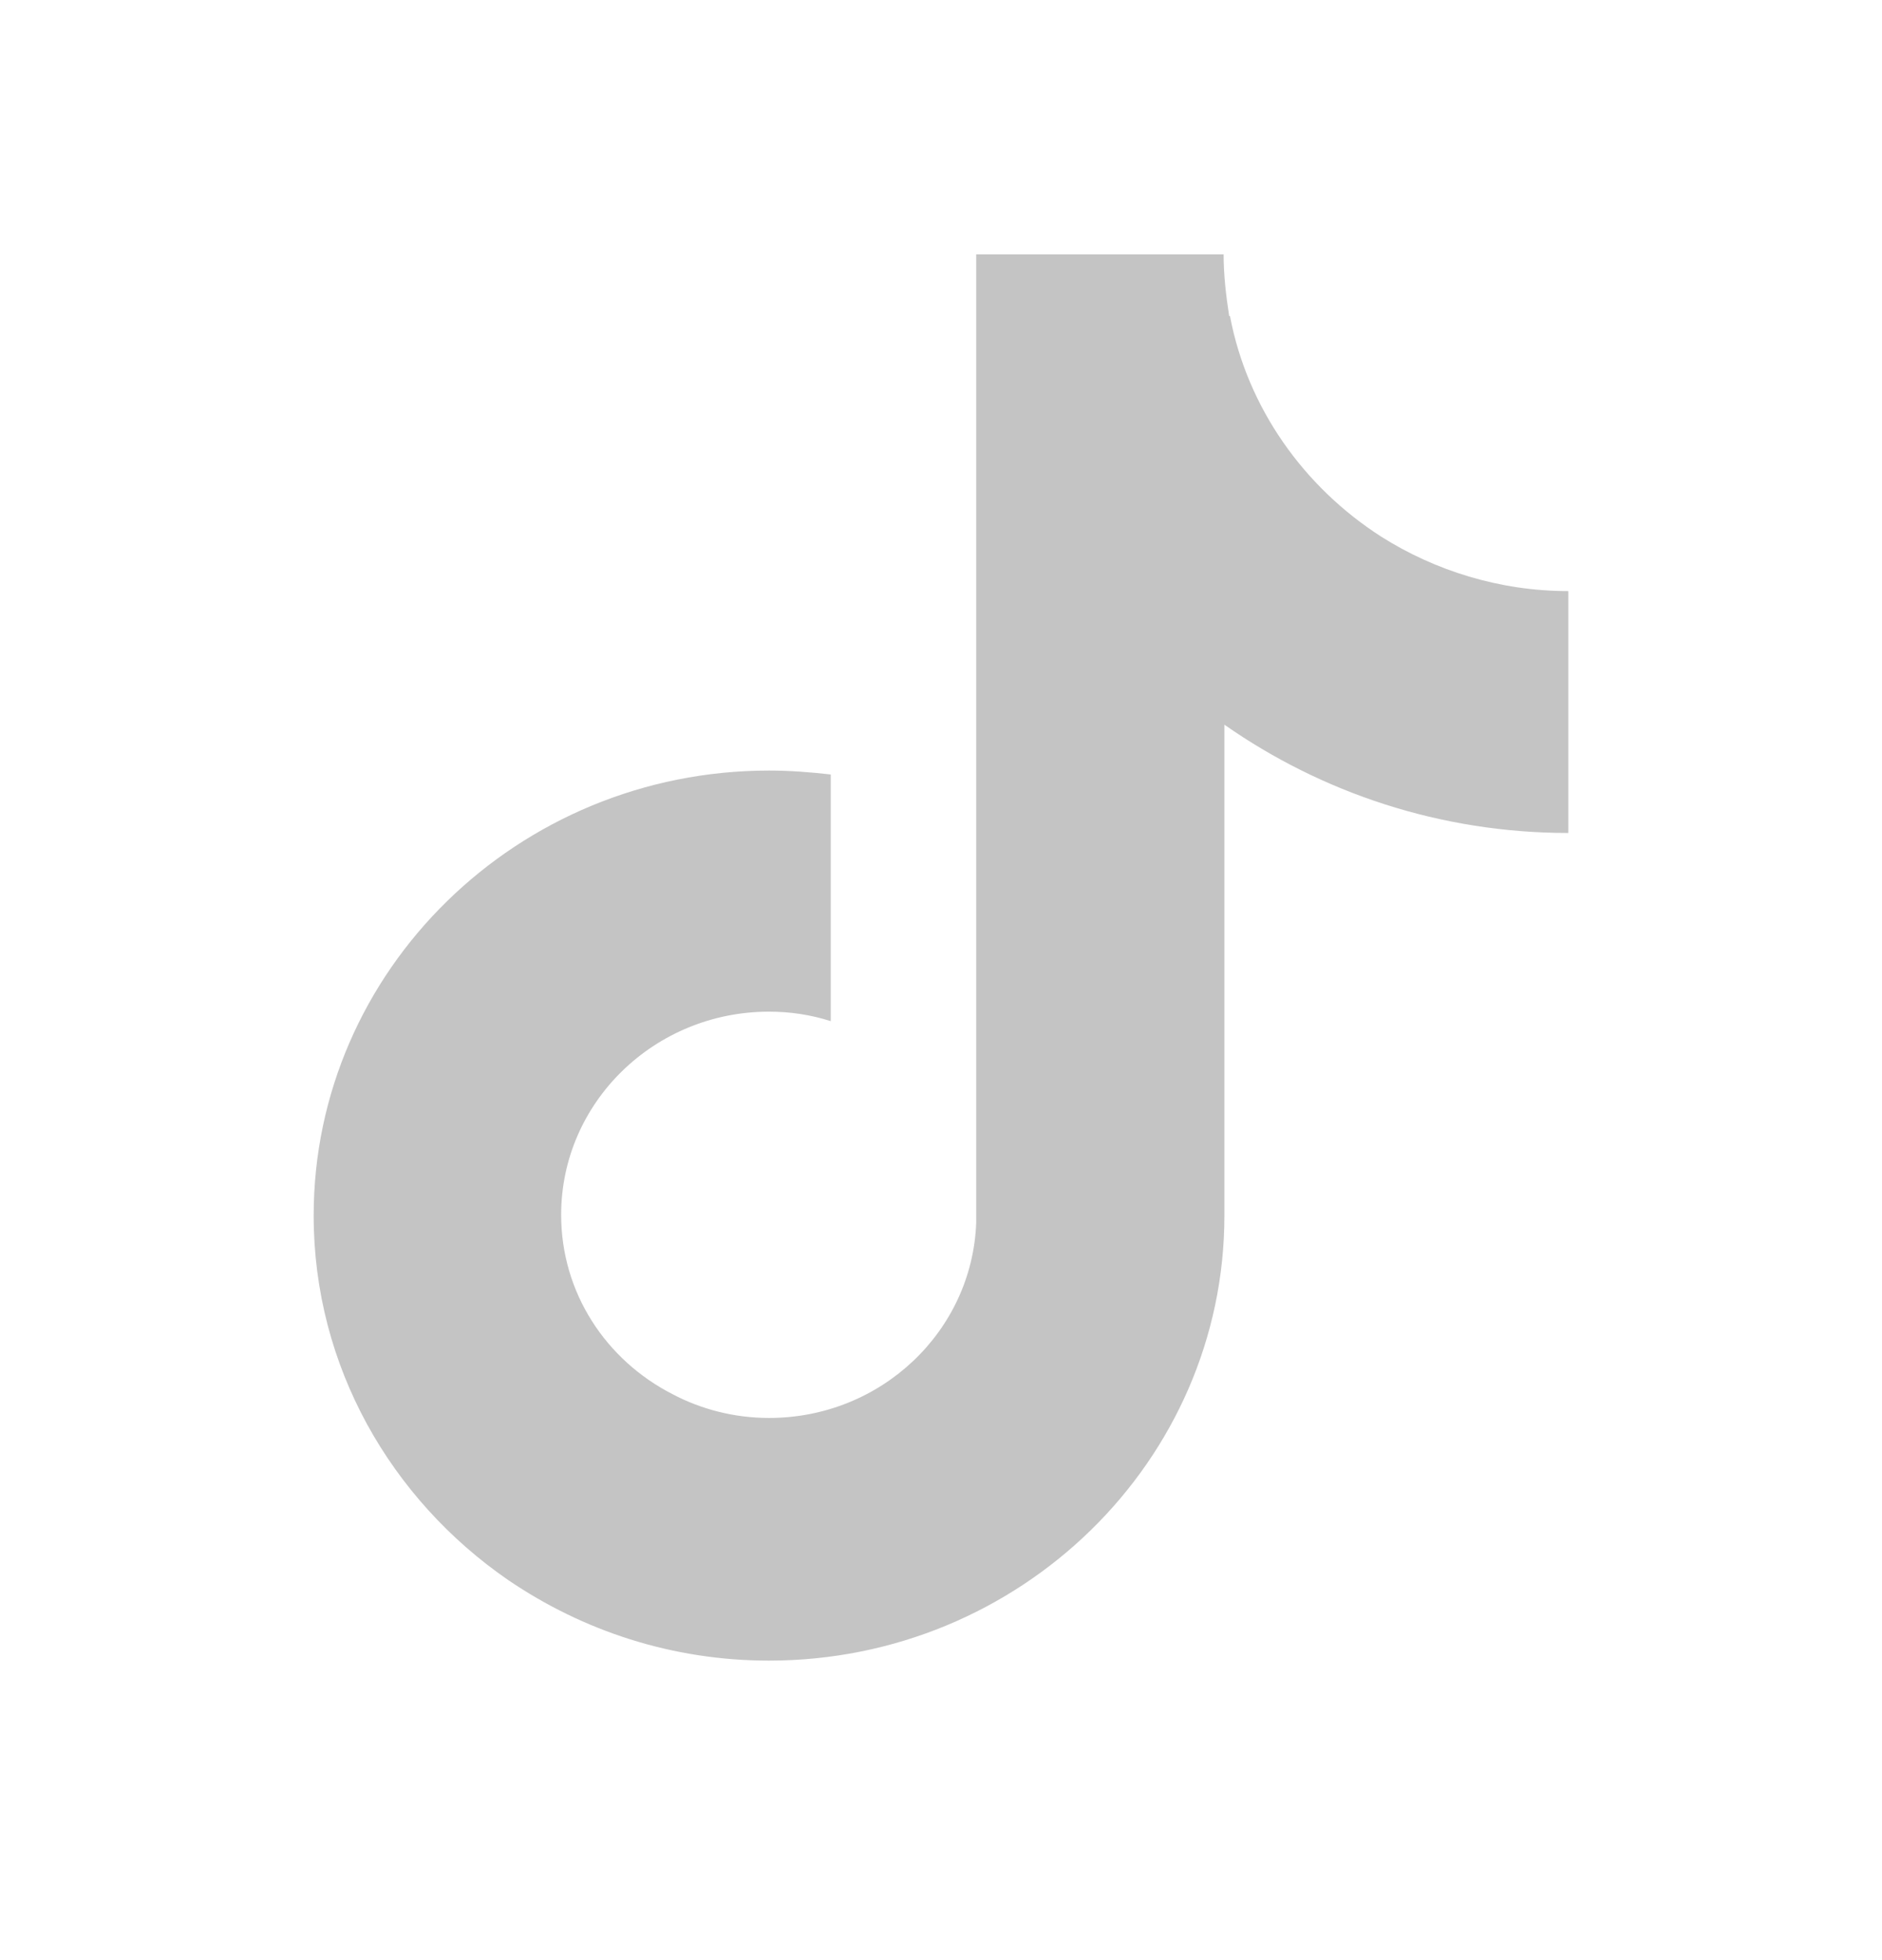 <svg width="24" height="25" viewBox="0 0 24 25" fill="none" xmlns="http://www.w3.org/2000/svg">
<g id="tictok">
<path id="Vector" d="M17.611 6.843C16.623 6.208 15.907 5.2 15.685 4.031H15.675C15.634 3.768 15.604 3.506 15.604 3.244H12.449V15.595C12.398 16.976 11.239 18.085 9.807 18.085C9.364 18.085 8.94 17.974 8.577 17.782C7.73 17.349 7.156 16.492 7.156 15.494C7.156 14.062 8.345 12.903 9.807 12.903C10.079 12.903 10.341 12.943 10.594 13.024V10.604V9.878C10.331 9.848 10.069 9.828 9.807 9.828C6.601 9.828 4 12.378 4 15.504C4 17.43 4.988 19.123 6.48 20.152C7.428 20.797 8.567 21.18 9.807 21.18C13.013 21.18 15.614 18.629 15.614 15.504V9.243C16.854 10.11 18.367 10.624 20 10.624V8.225V7.539C19.123 7.539 18.296 7.277 17.611 6.843Z" fill="#C4C4C4"/>
</g>
</svg>
